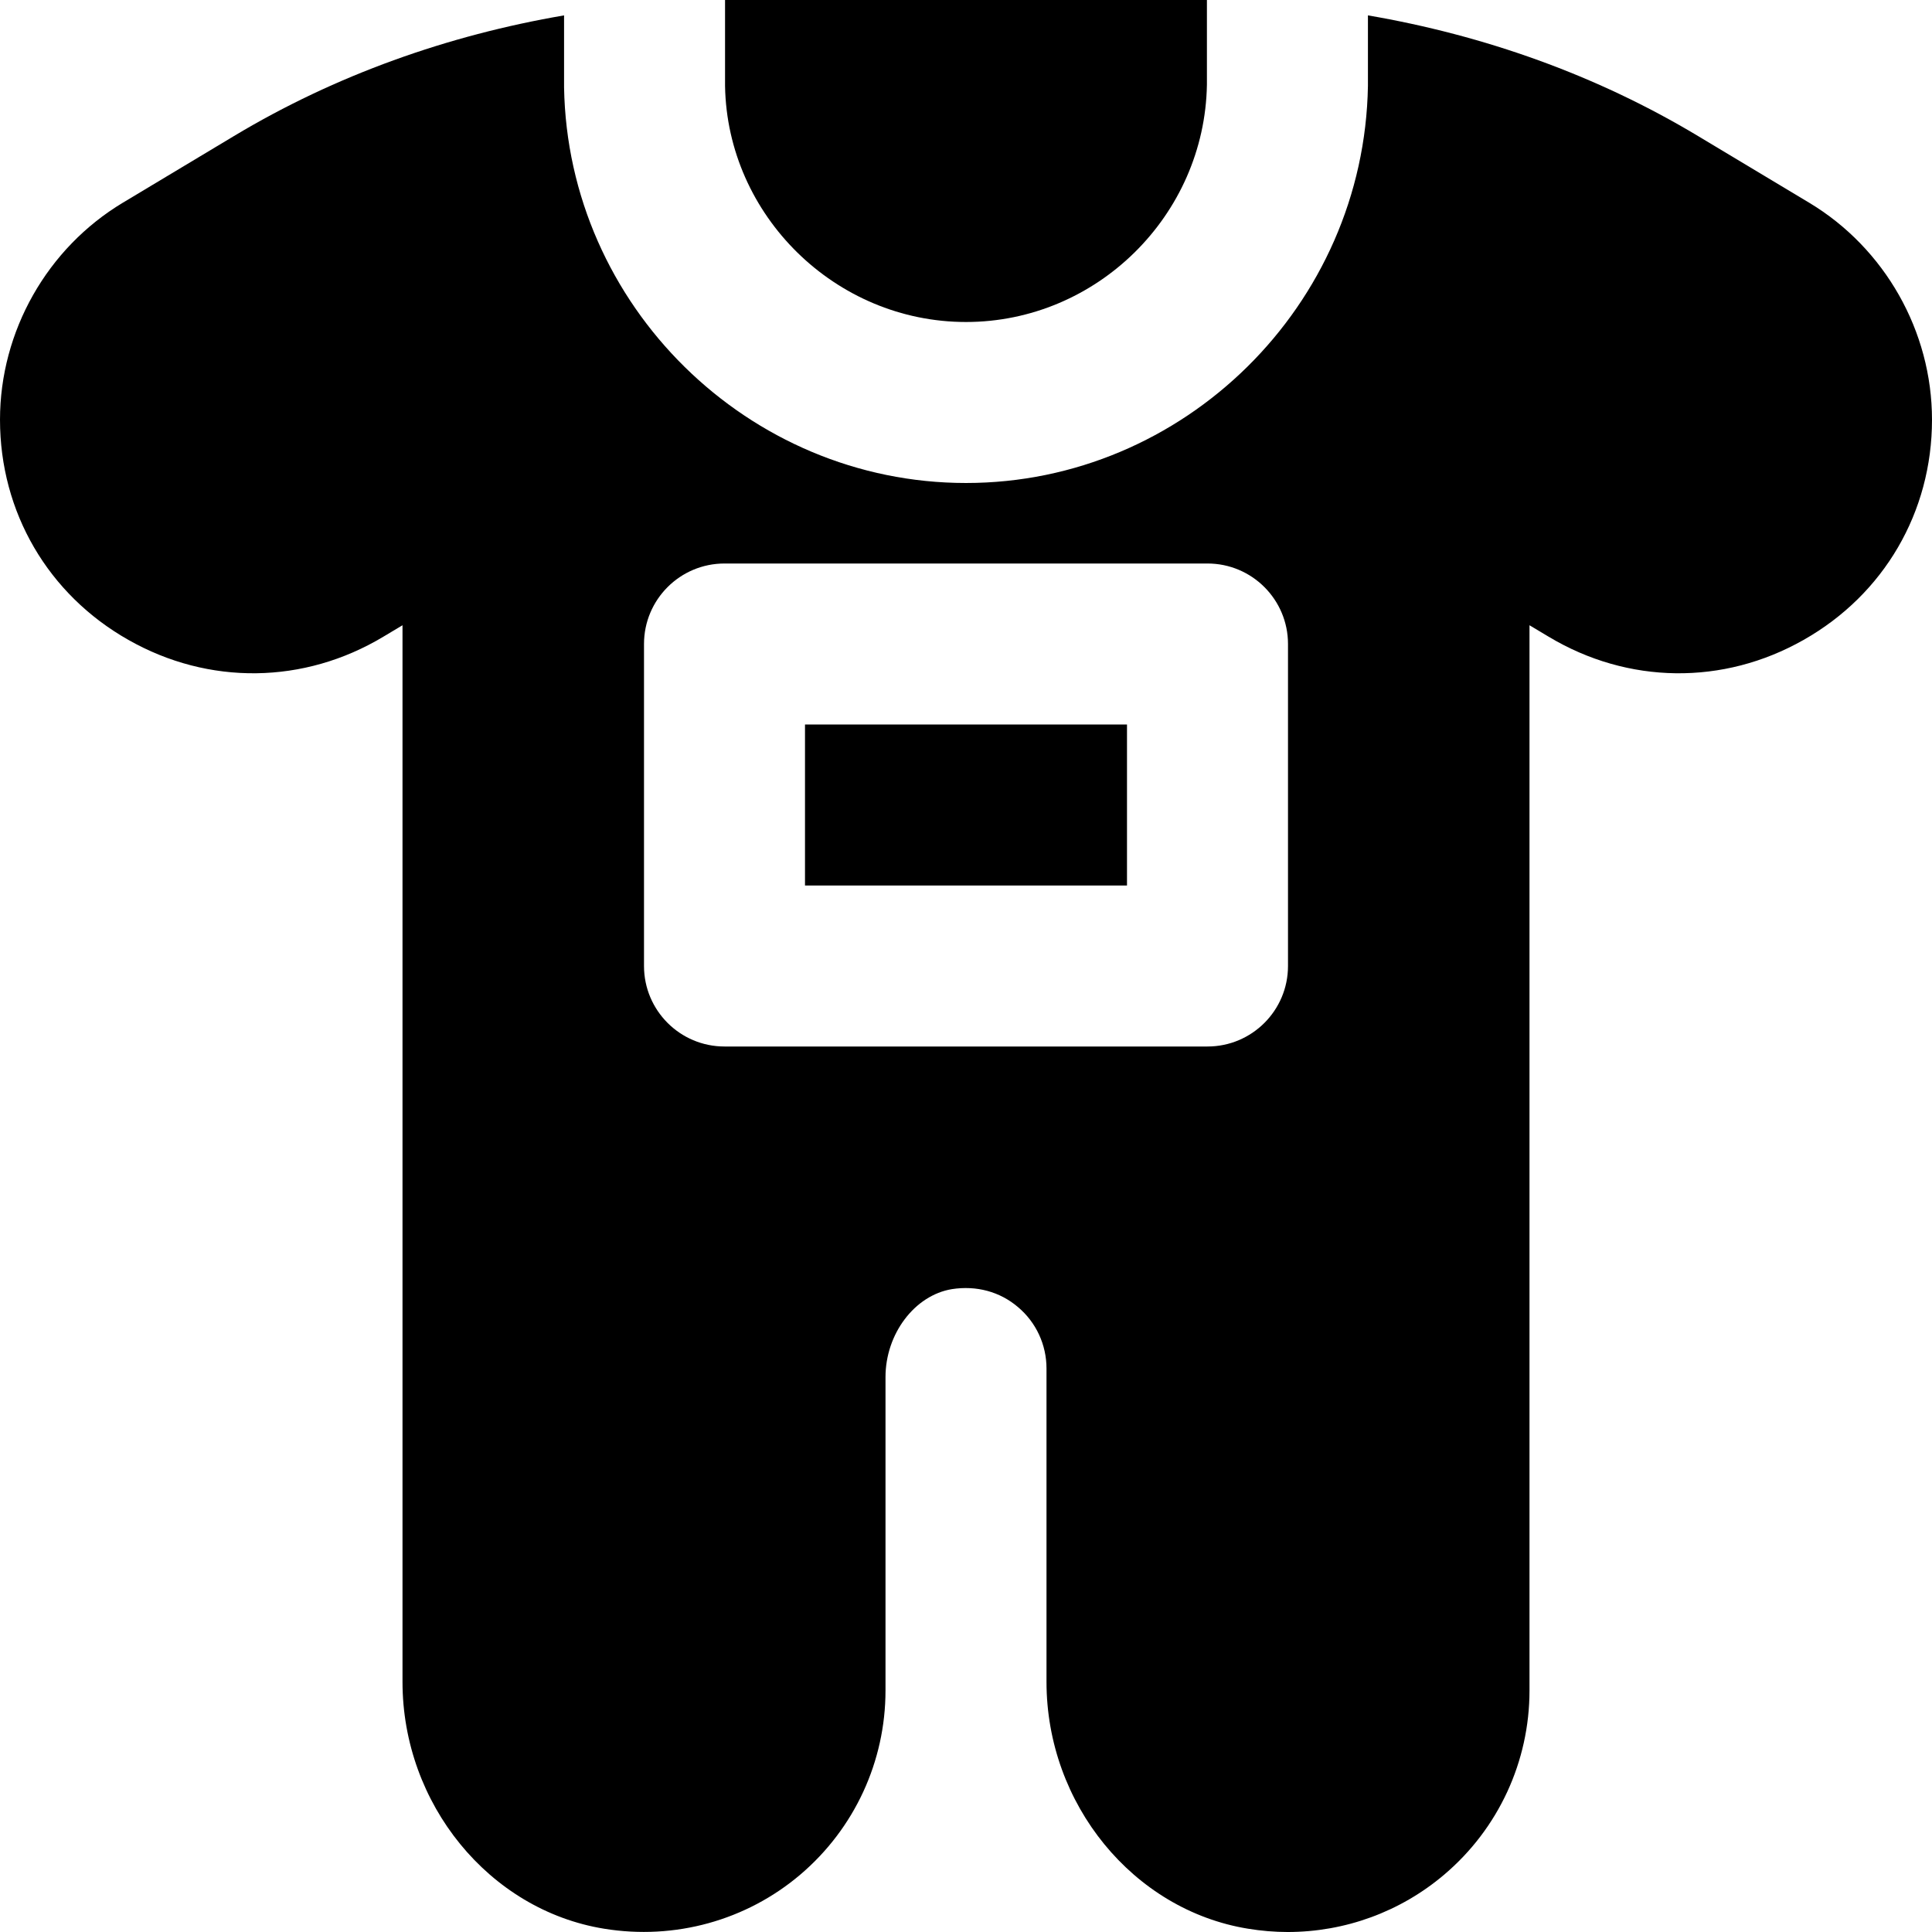 <?xml version="1.0" encoding="iso-8859-1"?>
<!-- Uploaded to: SVG Repo, www.svgrepo.com, Generator: SVG Repo Mixer Tools -->
<svg fill="#000000" version="1.1" id="Layer_1" xmlns="http://www.w3.org/2000/svg" xmlns:xlink="http://www.w3.org/1999/xlink" 
	 viewBox="0 0 512.002 512.002" xml:space="preserve">
<g>
	<g>
		<g>
			<rect x="213.334" y="192.002" width="85.333" height="42.667"/>
			<path d="M255.997,85.333c34.624,0,63.275-28.224,63.851-62.912V0h-0.021H192.167h-0.021v22.784
				C192.722,57.109,221.394,85.333,255.997,85.333z"/>
			<path d="M479.446,53.719l-29.44-17.664c-26.965-16.192-56.725-26.709-87.488-31.979v18.709
				c-0.981,58.176-48.768,105.216-106.517,105.216S150.465,80.962,149.484,23.149V4.077c-30.763,5.269-60.523,15.787-87.488,31.979
				l-29.44,17.664C12.481,65.773,0.001,87.81,0.001,111.234c0,24.469,12.715,46.293,34.027,58.347
				c21.312,12.096,46.549,11.755,67.541-0.832l5.099-3.051v280.021c0,32.341,22.955,60.459,53.397,65.408
				c18.795,3.072,37.739-2.197,52.053-14.357c14.336-12.203,22.549-29.973,22.549-48.768v-83.051c0-11.456,7.723-21.696,17.6-23.317
				c6.464-1.003,12.693,0.64,17.536,4.779c4.8,4.053,7.531,9.984,7.531,16.256v83.051c0,32.341,22.955,60.459,53.397,65.408
				c3.499,0.576,7.019,0.875,10.517,0.875c15.168,0,29.867-5.333,41.515-15.232c14.357-12.181,22.571-29.973,22.571-48.768V165.698
				l5.099,3.051c20.992,12.587,46.251,12.928,67.541,0.832c21.312-12.053,34.027-33.877,34.027-58.347
				C512.001,87.81,499.521,65.773,479.446,53.719z M341.334,256.002c0,11.776-9.557,21.333-21.333,21.333h-128
				c-11.776,0-21.333-9.557-21.333-21.333v-85.333c0-11.776,9.557-21.333,21.333-21.333h128c11.776,0,21.333,9.557,21.333,21.333
				V256.002z"/>
		</g>
	</g>
</g>
</svg>